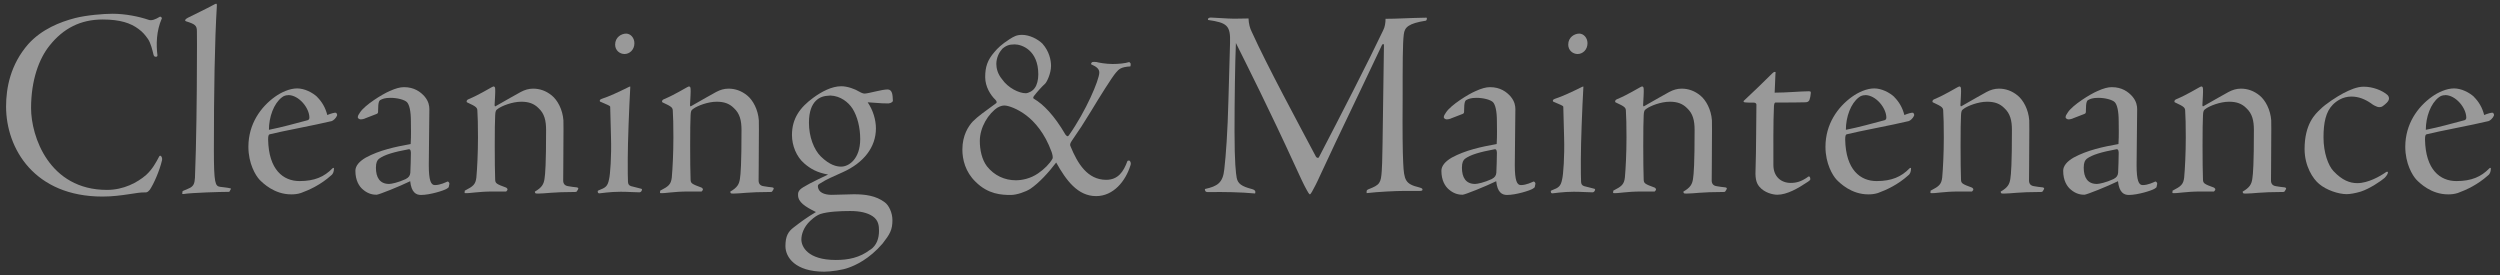 <svg xmlns="http://www.w3.org/2000/svg" width="218" height="24" viewBox="0 0 218 24">
    <rect x="0" y="0" width="218" height="24" fill="#333333" stroke="none"/>
    <g style="opacity:.5">
        <path d="M2.47,3.84c1.18-1.3,2.76-1.92,4.06-2.26,1.01-.26,2.5-.38,3.29-.38,1.1,0,2.3.24,3.14.53.26.1.62-.05.96-.26.05-.05.1,0,.12.02.05.02.1.07.07.12-.48,1.1-.5,2.26-.38,3.22,0,.05-.02.1-.1.12-.14,0-.19-.02-.24-.17-.1-.41-.24-1.01-.48-1.37-.24-.34-.46-.62-.84-.89-.67-.5-1.58-.82-3.12-.82-1.92,0-3.43.77-4.63,2.28-.91,1.13-1.61,3-1.61,5.45s1.56,7.13,6.62,7.13c1.46,0,2.66-.65,3.41-1.3.55-.5.86-1.08,1.15-1.63.05-.07.1-.07.17,0,.05.07.1.17.07.34-.22.94-.72,2.06-1.06,2.57-.19.22-.26.24-.41.24-.62-.05-2.04.36-3.72.36C3,17.14.53,12.96.53,9.29c0-1.63.38-3.67,1.94-5.45Z" style="fill:#fff"/>
        <path d="M15.89,16.73s.05-.07.1-.1c.14-.05.36-.14.6-.26.29-.17.38-.38.41-.86.12-2.83.17-7.46.17-9.84,0-1.18.02-2.52,0-2.95,0-.5-.17-.62-.94-.86-.1-.05-.1-.07-.07-.14.05-.07.1-.1.22-.17.6-.31,1.46-.7,2.38-1.2.05-.02.07-.02.1-.02.05,0,.05.05.05.17-.19,3.12-.26,7.58-.26,12.6,0,2.9.12,3.12.53,3.19.34.05.67.07.84.12.1,0,.12.02.1.1-.02.02-.05.07-.07.12-.02.1-.07.1-.17.1-.6,0-3.17.07-3.89.19-.07,0-.1,0-.1-.05l.02-.12Z" style="fill:#fff"/>
        <path d="M27.65,8.45c.41.41.72.91.89,1.58.29-.12.67-.24.77-.19.1.1.1.19.07.26-.1.22-.31.41-.46.46-1.49.36-4.39.89-5.4,1.15-.1.02-.14.14-.14.46.05,2.64,1.32,3.62,2.74,3.62,1.32,0,2.16-.38,2.86-1.1.07-.07.14-.07.14,0,0,.22-.05.46-.24.6-.91.82-1.9,1.27-2.64,1.54-.31.1-.6.12-.84.12-1.49,0-2.47-.98-2.76-1.27-.36-.38-.98-1.42-.98-2.88,0-1.99,1.08-3.48,2.33-4.37.53-.38,1.27-.72,1.92-.72s1.34.36,1.75.74ZM25.13,8.3c-.19,0-.38.05-.55.19-.7.53-1.13,1.7-1.13,2.83,1.2-.24,2.21-.53,3.31-.82.14-.02.22-.1.22-.24,0-.84-.91-1.97-1.85-1.97Z" style="fill:#fff"/>
        <path d="M31.82,10.34c-.14.05-.29.07-.36.07-.1,0-.26-.07-.26-.19s.07-.24.19-.41c.41-.65,1.97-1.61,2.59-1.87.53-.24.91-.34,1.25-.34.89,0,1.44.41,1.8.82.36.43.41.84.41,1.1,0,1.61-.05,3.19-.05,4.87,0,1.37.19,1.75.53,1.75.48,0,.98-.26,1.1-.31.07-.02.17.1.17.19l-.05.24c0,.07-.05.12-.17.19-.26.17-1.49.55-2.26.55-.43,0-.84-.22-.94-1.2-.94.46-2.74,1.18-2.93,1.18-.22,0-.7-.02-1.2-.46-.31-.26-.65-.77-.65-1.63,0-.43.34-.82.91-1.15,1.2-.65,2.57-.94,3.91-1.18.05-.82.02-1.42.02-1.97,0-.94-.14-1.46-.34-1.68-.22-.22-.86-.38-1.44-.38-.48,0-.72.1-.84.17-.14.05-.24.17-.24.94,0,.17,0,.24-.12.29l-1.06.41ZM35.4,15.6c.24-.12.36-.29.38-.53.02-.26.05-1.42.05-1.75,0-.29-.12-.31-.17-.31-1.3.24-2.14.48-2.62.84-.14.12-.26.31-.26.77,0,.86.34,1.42,1.15,1.42.19,0,.79-.12,1.46-.43Z" style="fill:#fff"/>
        <path d="M40.56,16.61c.7-.36.91-.53.98-1.13.07-.77.14-2.11.14-3.5,0-1.08-.02-1.85-.05-2.26,0-.34-.07-.41-.89-.79-.05-.02-.05-.05-.05-.1.02-.1.07-.14.19-.19.91-.38,1.8-.94,1.99-1.03.12-.07.17-.07.17-.07.07,0,.14.05.14.22.02.22-.02.82-.05,1.39,0,.12.05.14.07.12,1.1-.62,1.63-.94,2.21-1.25.36-.19.7-.29,1.08-.29.58,0,1.13.19,1.63.6.5.41.94,1.22,1.01,2.16.02.43,0,1.01,0,2.06,0,1.7-.02,2.52-.02,3.19,0,.26.12.46.46.5.26.05.48.07.74.1.07.02.12.05.12.07,0,.07-.05.17-.12.26-.05.07-.07.07-.17.07-1.94,0-2.59.14-3.22.14-.17,0-.22,0-.26-.07l-.02-.1c.62-.36.77-.65.84-1.1.07-.43.14-1.37.14-4.27,0-.82-.14-1.44-.67-1.92-.38-.38-.84-.55-1.49-.55-.79,0-1.68.36-2.02.6-.22.14-.24.24-.26.58-.05.7-.05,4.49,0,5.64.02.29.1.36.96.67.1.07.14.14.1.22l-.1.12h-1.15c-1.34,0-1.99.17-2.42.14-.05,0-.07-.02-.05-.12l.02-.12Z" style="fill:#fff"/>
        <path d="M53.21,9.31c-.02-.1-.24-.17-.84-.43-.07-.02-.07-.07-.07-.12.02-.07.07-.1.17-.14.67-.22,1.44-.58,2.35-1.03.05-.02.1-.05.12-.05s.02.02.02.07c-.1,1.73-.22,4.87-.22,6.24,0,1.15,0,1.66.02,2.02.02.19.07.29.26.36.43.12.79.19.86.22.07,0,.12.07.1.12l-.05.1c-.05.07-.1.1-.19.1-.43,0-.96-.05-1.61-.05-.96,0-1.78.14-1.87.14-.05,0-.1-.02-.12-.07,0-.02-.02-.05-.02-.1s.02-.07.1-.1c.58-.22.77-.34.89-.96.1-.38.22-2.02.17-3.65l-.07-2.66ZM55.32,3.77c0,.58-.43.94-.86.94-.41,0-.82-.31-.82-.82,0-.65.55-.96.96-.96.38,0,.72.36.72.84Z" style="fill:#fff"/>
        <path d="M57.6,16.61c.7-.36.91-.53.98-1.13.07-.77.14-2.11.14-3.5,0-1.08-.02-1.85-.05-2.26,0-.34-.07-.41-.89-.79-.05-.02-.05-.05-.05-.1.02-.1.07-.14.19-.19.91-.38,1.8-.94,1.99-1.03.12-.07.17-.07.17-.07.07,0,.14.05.14.22.02.22-.02.82-.05,1.39,0,.12.05.14.07.12,1.1-.62,1.63-.94,2.21-1.25.36-.19.7-.29,1.08-.29.58,0,1.13.19,1.63.6.5.41.94,1.22,1.01,2.16.02.43,0,1.01,0,2.06,0,1.7-.02,2.52-.02,3.19,0,.26.12.46.46.5.26.05.48.07.74.1.07.02.12.05.12.07,0,.07-.05.17-.12.26-.05.07-.07.07-.17.07-1.94,0-2.59.14-3.22.14-.17,0-.22,0-.26-.07l-.02-.1c.62-.36.77-.65.84-1.1.07-.43.14-1.37.14-4.27,0-.82-.14-1.44-.67-1.92-.38-.38-.84-.55-1.49-.55-.79,0-1.68.36-2.02.6-.22.14-.24.24-.26.58-.05.7-.05,4.49,0,5.64.02.29.1.36.96.67.1.07.14.14.1.22l-.1.12h-1.15c-1.34,0-1.99.17-2.42.14-.05,0-.07-.02-.05-.12l.02-.12Z" style="fill:#fff"/>
        <path d="M74.93,7.99c.14.1.41.19.48.17.38-.02,1.49-.36,1.99-.36.19,0,.31.12.36.26.07.1.1.58.1.74,0,.05-.12.19-.38.22-.26,0-.62,0-1.82-.1.46.67.72,1.51.72,2.28,0,1.63-1.06,3-2.9,3.82-.89.41-1.39.6-1.94.96-.14.07-.22.14-.22.24,0,.55.55.77,1.2.77.24,0,1.73-.05,1.94-.05.98,0,1.92.12,2.69.7.36.26.67.91.67,1.56,0,.84-.22,1.22-.86,2.04-1.18,1.37-2.38,1.9-2.98,2.11-.5.19-1.51.34-2.11.34-2.52,0-3.38-1.25-3.38-2.23,0-.86.24-1.27.72-1.63.65-.5,1.1-.84,1.94-1.34-.96-.48-1.56-.86-1.56-1.49,0-.19.02-.29.17-.46.22-.24,1.22-.74,2.45-1.32-.96-.17-1.54-.5-2.09-.98-.67-.58-1.06-1.54-1.06-2.47,0-1.44.7-2.4,1.85-3.24.72-.53,1.61-1.01,2.45-1.01.53,0,1.2.24,1.58.48ZM75.91,21.77c.53-.38.74-.96.74-1.66,0-.43-.05-.91-.55-1.25-.46-.31-1.1-.46-1.97-.46s-1.94.05-2.59.26c-.26.1-.48.22-.89.6-.58.55-.77,1.18-.77,1.63,0,.6.53,1.78,3,1.78,1.08,0,2.09-.19,3.02-.91ZM74.33,9.46c-.34-.53-1.03-1.1-1.92-1.13-.58.02-.94.14-1.27.46-.34.34-.6.91-.6,1.92,0,1.22.43,2.33,1.03,2.93.79.77,1.39.89,1.78.89.67,0,1.66-.67,1.66-2.4,0-1.01-.24-1.97-.67-2.66Z" style="fill:#fff"/>
        <path d="M90.91,3.82c.58.65.74,1.42.74,1.92,0,.67-.36,1.39-.5,1.54-.34.31-.7.72-.98,1.08-.12.14-.07.24,0,.26.79.46,1.75,1.42,2.74,3.12.12.14.19.19.29.07,1.51-2.14,2.64-4.82,2.66-5.47,0-.31-.19-.5-.72-.74,0-.1.07-.17.12-.19.07-.02.19-.02.36,0,.17.05.82.17,1.39.17.53,0,1.08-.05,1.46-.17.02.02.07.05.12.12.02.07,0,.22-.02.26-.86.05-1.01.26-1.25.53-.36.41-1.46,2.18-2.16,3.34-.67,1.1-1.06,1.7-1.7,2.62-.14.22-.19.34-.1.5.6,1.46,1.46,2.9,3.1,2.9,1.03,0,1.51-.7,1.85-1.63.02-.05.1-.05.17-.05.1.05.17.26.1.41-.43,1.39-1.49,2.69-3,2.69-1.61,0-2.62-1.39-3.48-2.93-.65.86-1.49,1.78-2.26,2.3-.41.26-1.18.53-1.7.53-.79,0-1.97-.05-3.07-1.15-.89-.86-1.15-1.94-1.15-2.81,0-1.25.53-2.04.91-2.45.46-.46,1.01-.84,2.02-1.58.1-.05.07-.19-.05-.31-.43-.41-.89-1.15-.89-1.97,0-.89.19-1.49.82-2.21.26-.31.6-.65,1.3-1.1.38-.24.62-.38,1.1-.38.62,0,1.34.34,1.8.79ZM87.02,9.36c-.84.53-1.58,1.75-1.58,2.93,0,.77.17,1.61.62,2.21.65.82,1.56,1.22,2.52,1.22.53,0,1.27-.14,1.94-.6.53-.36,1.01-.84,1.25-1.27.07-.1,0-.41-.07-.6-.6-1.66-1.49-2.64-2.21-3.19-.79-.6-1.58-.86-1.9-.86-.19,0-.36.05-.58.17ZM87.36,4.32c-.24.24-.48.74-.48,1.25,0,.36.1.86.5,1.34.53.77,1.49,1.22,2.06,1.22.22,0,.62-.19.79-.46.19-.24.31-.7.31-1.18,0-2.14-1.46-2.62-2.06-2.62-.48,0-.77.1-1.13.43Z" style="fill:#fff"/>
        <path d="M109.44,16.87c-1.3-.12-2.74-.14-4.03-.12-.22,0-.26-.02-.31-.1-.02-.05-.05-.14-.02-.17,1.08-.24,1.56-.53,1.68-1.73.14-1.2.29-3.26.36-6.05l.14-4.97c.05-1.51-.26-1.75-1.92-1.99-.02-.05,0-.1.02-.14.1-.05.1-.07.22-.07.24,0,1.49.1,2.04.1.38,0,.79-.02,1.25-.02.02.46.12.86.29,1.18,1.3,2.88,4.08,8.02,5.59,10.87.07.12.22.14.26.05,1.85-3.55,4.34-8.4,5.59-11.04.17-.31.22-.7.22-1.03,1.06,0,1.87-.07,3.58-.1.05.07.02.19-.05.26-1.54.24-1.87.58-1.94,1.2-.1.77-.1,2.57-.1,5.71-.02,2.71,0,4.54.05,5.52.07,1.49.19,1.82,1.39,2.11.26.07.29.12.29.19s-.02.12-.29.12h-1.39c-.6,0-2.18.07-3.19.19v-.1c-.02-.14.05-.19.17-.24.98-.38,1.08-.53,1.15-1.61.05-.62.07-1.99.19-10.92,0-.14-.07-.19-.17-.05-.38.84-2.69,5.64-4.01,8.42-1.22,2.57-1.61,3.48-1.78,3.79-.24.48-.43.82-.5.82-.05,0-.19-.22-.26-.36-.24-.41-.65-1.3-1.01-2.09-2.3-5.02-4.13-8.64-5.18-10.75-.07,1.66-.12,4.94-.12,7.7s.12,3.67.19,4.06c.1.5.41.74,1.34.98.24.07.26.14.29.24l-.02.12Z" style="fill:#fff"/>
        <path d="M126.52,10.34c-.14.05-.29.07-.36.07-.1,0-.26-.07-.26-.19s.07-.24.19-.41c.41-.65,1.97-1.61,2.59-1.87.53-.24.91-.34,1.25-.34.89,0,1.44.41,1.8.82.36.43.41.84.41,1.1,0,1.61-.05,3.19-.05,4.87,0,1.37.19,1.75.53,1.75.48,0,.98-.26,1.1-.31.07-.02.17.1.17.19l-.05.24c0,.07-.05.12-.17.19-.26.17-1.49.55-2.26.55-.43,0-.84-.22-.94-1.2-.94.46-2.74,1.18-2.93,1.18-.22,0-.7-.02-1.2-.46-.31-.26-.65-.77-.65-1.63,0-.43.34-.82.91-1.15,1.2-.65,2.57-.94,3.91-1.18.05-.82.02-1.42.02-1.97,0-.94-.14-1.46-.34-1.68-.22-.22-.86-.38-1.44-.38-.48,0-.72.1-.84.17-.14.05-.24.17-.24.94,0,.17,0,.24-.12.29l-1.06.41ZM130.1,15.6c.24-.12.36-.29.38-.53.02-.26.05-1.42.05-1.75,0-.29-.12-.31-.17-.31-1.3.24-2.14.48-2.62.84-.14.12-.26.31-.26.77,0,.86.34,1.42,1.15,1.42.19,0,.79-.12,1.46-.43Z" style="fill:#fff"/>
        <path d="M136.32,9.31c-.02-.1-.24-.17-.84-.43-.07-.02-.07-.07-.07-.12.02-.07.07-.1.17-.14.67-.22,1.44-.58,2.35-1.03.05-.02.1-.05.12-.05s.02.02.02.07c-.1,1.73-.22,4.87-.22,6.24,0,1.15,0,1.66.02,2.02.02.19.07.29.26.36.43.12.79.19.86.22.07,0,.12.07.1.12l-.05.1c-.05.07-.1.1-.19.1-.43,0-.96-.05-1.61-.05-.96,0-1.78.14-1.87.14-.05,0-.1-.02-.12-.07,0-.02-.02-.05-.02-.1s.02-.07.1-.1c.58-.22.77-.34.89-.96.1-.38.22-2.02.17-3.65l-.07-2.66ZM138.43,3.77c0,.58-.43.94-.86.94-.41,0-.82-.31-.82-.82,0-.65.55-.96.96-.96.38,0,.72.36.72.84Z" style="fill:#fff"/>
        <path d="M140.71,16.61c.7-.36.91-.53.98-1.13.07-.77.14-2.11.14-3.5,0-1.08-.02-1.85-.05-2.26,0-.34-.07-.41-.89-.79-.05-.02-.05-.05-.05-.1.02-.1.07-.14.19-.19.91-.38,1.8-.94,1.99-1.03.12-.07.17-.07.17-.07.07,0,.14.05.14.22.02.22-.02.82-.05,1.39,0,.12.05.14.07.12,1.1-.62,1.63-.94,2.21-1.25.36-.19.7-.29,1.08-.29.58,0,1.13.19,1.63.6.5.41.94,1.22,1.01,2.16.02.43,0,1.01,0,2.06,0,1.7-.02,2.52-.02,3.19,0,.26.12.46.46.5.26.05.48.07.74.1.07.02.12.05.12.07,0,.07-.05.17-.12.26-.05.07-.07.07-.17.07-1.94,0-2.59.14-3.22.14-.17,0-.22,0-.26-.07l-.02-.1c.62-.36.77-.65.84-1.1.07-.43.14-1.37.14-4.27,0-.82-.14-1.44-.67-1.92-.38-.38-.84-.55-1.49-.55-.79,0-1.68.36-2.02.6-.22.14-.24.24-.26.58-.05.7-.05,4.49,0,5.64.02.29.1.36.96.67.1.07.14.14.1.22l-.1.12h-1.15c-1.34,0-1.99.17-2.42.14-.05,0-.07-.02-.05-.12l.02-.12Z" style="fill:#fff"/>
        <path d="M154.82,6.38c0,.29-.07,1.51-.07,1.7,1.03,0,2.3-.12,2.93-.12.19,0,.24,0,.22.17-.02.22-.05.41-.12.6-.07.14-.19.19-.38.19-.6.02-1.37.02-2.57.02-.07,0-.12.07-.14.29-.07,1.34-.05,3.86-.05,5.16,0,1.01.67,1.56,1.51,1.56.5,0,.91-.12,1.44-.48.1-.1.17-.1.22-.05.02.05.05.1.05.19,0,.07-.02.12-.29.29-.79.53-1.75,1.08-2.59,1.08-.38,0-1.13-.17-1.58-.72-.29-.36-.36-.79-.31-1.7.05-1.18.05-4.58.07-5.42.02-.1-.1-.19-.19-.19-.34,0-.6,0-.77-.02-.17,0-.19-.1-.14-.14.7-.65,1.97-1.87,2.47-2.38.12-.12.17-.14.24-.14.05,0,.07.02.07.12Z" style="fill:#fff"/>
        <path d="M165.17,8.45c.41.41.72.91.89,1.58.29-.12.67-.24.77-.19.1.1.1.19.07.26-.1.22-.31.41-.46.46-1.49.36-4.39.89-5.4,1.15-.1.02-.14.14-.14.46.05,2.64,1.32,3.62,2.74,3.62,1.32,0,2.16-.38,2.86-1.1.07-.07.14-.07.14,0,0,.22-.05.46-.24.6-.91.82-1.9,1.27-2.64,1.54-.31.1-.6.12-.84.12-1.49,0-2.47-.98-2.76-1.27-.36-.38-.98-1.42-.98-2.88,0-1.99,1.08-3.48,2.33-4.37.53-.38,1.27-.72,1.92-.72s1.34.36,1.75.74ZM162.64,8.3c-.19,0-.38.05-.55.19-.7.53-1.13,1.7-1.13,2.83,1.2-.24,2.21-.53,3.31-.82.14-.02.22-.1.22-.24,0-.84-.91-1.97-1.85-1.97Z" style="fill:#fff"/>
        <path d="M168.38,16.61c.7-.36.91-.53.98-1.13.07-.77.14-2.11.14-3.5,0-1.08-.02-1.85-.05-2.26,0-.34-.07-.41-.89-.79-.05-.02-.05-.05-.05-.1.02-.1.07-.14.19-.19.91-.38,1.8-.94,1.99-1.03.12-.07.17-.07.17-.07.07,0,.14.05.14.22.02.22-.02.82-.05,1.39,0,.12.05.14.07.12,1.1-.62,1.63-.94,2.21-1.25.36-.19.7-.29,1.08-.29.58,0,1.13.19,1.63.6.5.41.94,1.22,1.01,2.16.02.43,0,1.01,0,2.06,0,1.7-.02,2.52-.02,3.19,0,.26.12.46.46.5.26.05.48.07.74.1.07.02.12.05.12.07,0,.07-.05.17-.12.26-.05.07-.07.07-.17.07-1.94,0-2.59.14-3.22.14-.17,0-.22,0-.26-.07l-.02-.1c.62-.36.77-.65.84-1.1.07-.43.14-1.37.14-4.27,0-.82-.14-1.44-.67-1.92-.38-.38-.84-.55-1.49-.55-.79,0-1.68.36-2.02.6-.22.14-.24.24-.26.58-.05.7-.05,4.49,0,5.64.02.29.1.36.96.67.1.07.14.14.1.22l-.1.12h-1.15c-1.34,0-1.99.17-2.42.14-.05,0-.07-.02-.05-.12l.02-.12Z" style="fill:#fff"/>
        <path d="M180.74,10.34c-.14.05-.29.07-.36.07-.1,0-.26-.07-.26-.19s.07-.24.19-.41c.41-.65,1.97-1.61,2.59-1.87.53-.24.91-.34,1.25-.34.89,0,1.44.41,1.8.82.36.43.41.84.41,1.1,0,1.61-.05,3.19-.05,4.87,0,1.37.19,1.75.53,1.75.48,0,.98-.26,1.1-.31.07-.02.17.1.17.19l-.05.24c0,.07-.05.12-.17.19-.26.17-1.49.55-2.26.55-.43,0-.84-.22-.94-1.2-.94.46-2.74,1.18-2.93,1.18-.22,0-.7-.02-1.2-.46-.31-.26-.65-.77-.65-1.63,0-.43.34-.82.91-1.15,1.2-.65,2.57-.94,3.91-1.18.05-.82.02-1.42.02-1.97,0-.94-.14-1.46-.34-1.68-.22-.22-.86-.38-1.44-.38-.48,0-.72.1-.84.17-.14.05-.24.17-.24.94,0,.17,0,.24-.12.29l-1.06.41ZM184.32,15.6c.24-.12.36-.29.38-.53.02-.26.05-1.42.05-1.75,0-.29-.12-.31-.17-.31-1.3.24-2.14.48-2.62.84-.14.12-.26.31-.26.77,0,.86.34,1.42,1.15,1.42.19,0,.79-.12,1.46-.43Z" style="fill:#fff"/>
        <path d="M189.48,16.61c.7-.36.91-.53.98-1.13.07-.77.14-2.11.14-3.5,0-1.08-.02-1.85-.05-2.26,0-.34-.07-.41-.89-.79-.05-.02-.05-.05-.05-.1.02-.1.07-.14.19-.19.91-.38,1.8-.94,1.99-1.03.12-.07.17-.07.17-.07.07,0,.14.05.14.22.02.22-.02.82-.05,1.39,0,.12.05.14.07.12,1.1-.62,1.63-.94,2.21-1.25.36-.19.7-.29,1.08-.29.58,0,1.13.19,1.63.6.5.41.94,1.22,1.01,2.16.02.43,0,1.01,0,2.06,0,1.7-.02,2.52-.02,3.19,0,.26.12.46.46.5.26.05.48.07.74.1.07.02.12.05.12.07,0,.07-.05.17-.12.26-.05.07-.07.07-.17.07-1.94,0-2.59.14-3.22.14-.17,0-.22,0-.26-.07l-.02-.1c.62-.36.77-.65.84-1.1.07-.43.14-1.37.14-4.27,0-.82-.14-1.44-.67-1.92-.38-.38-.84-.55-1.49-.55-.79,0-1.68.36-2.02.6-.22.14-.24.24-.26.58-.05.7-.05,4.49,0,5.64.02.29.1.36.96.67.1.07.14.14.1.22l-.1.12h-1.15c-1.34,0-1.99.17-2.42.14-.05,0-.07-.02-.05-.12l.02-.12Z" style="fill:#fff"/>
        <path d="M208.2,8.3c.07.07.12.17.12.29,0,.24-.29.48-.55.67-.12.1-.36.1-.48.05-.14-.05-.34-.14-.55-.31-.53-.36-1.08-.58-1.7-.58-.77,0-1.32.41-1.61.7-.62.62-.82,1.58-.82,2.86,0,1.37.43,2.47.86,2.93.77.82,1.44,1.06,2.09,1.06.94,0,1.99-.6,2.5-.96.07-.05.17-.05.17.02,0,.1-.1.29-.29.48-.26.24-1.32.96-2.09,1.2-.46.14-.94.22-1.22.22-.72,0-1.78-.36-2.4-.89-.53-.43-1.27-1.54-1.27-3.05,0-2.21.96-3.07,1.34-3.43.48-.5,1.51-1.15,2.02-1.42.6-.31,1.2-.58,1.8-.58.77,0,1.61.31,2.09.74Z" style="fill:#fff"/>
        <path d="M215.73,8.45c.41.41.72.91.89,1.58.29-.12.67-.24.77-.19.1.1.1.19.07.26-.1.22-.31.41-.46.46-1.49.36-4.39.89-5.4,1.15-.1.02-.14.14-.14.46.05,2.64,1.32,3.62,2.74,3.62,1.32,0,2.16-.38,2.86-1.1.07-.07.14-.07.14,0,0,.22-.05.46-.24.6-.91.82-1.9,1.27-2.64,1.54-.31.1-.6.12-.84.12-1.49,0-2.47-.98-2.76-1.27-.36-.38-.98-1.42-.98-2.88,0-1.99,1.08-3.48,2.33-4.37.53-.38,1.27-.72,1.92-.72s1.34.36,1.75.74ZM213.21,8.3c-.19,0-.38.05-.55.19-.7.53-1.13,1.7-1.13,2.83,1.2-.24,2.21-.53,3.31-.82.14-.02.22-.1.22-.24,0-.84-.91-1.97-1.85-1.97Z" style="fill:#fff"/>
    </g>
    <rect width="218" height="24" style="fill:none"/>
</svg>
